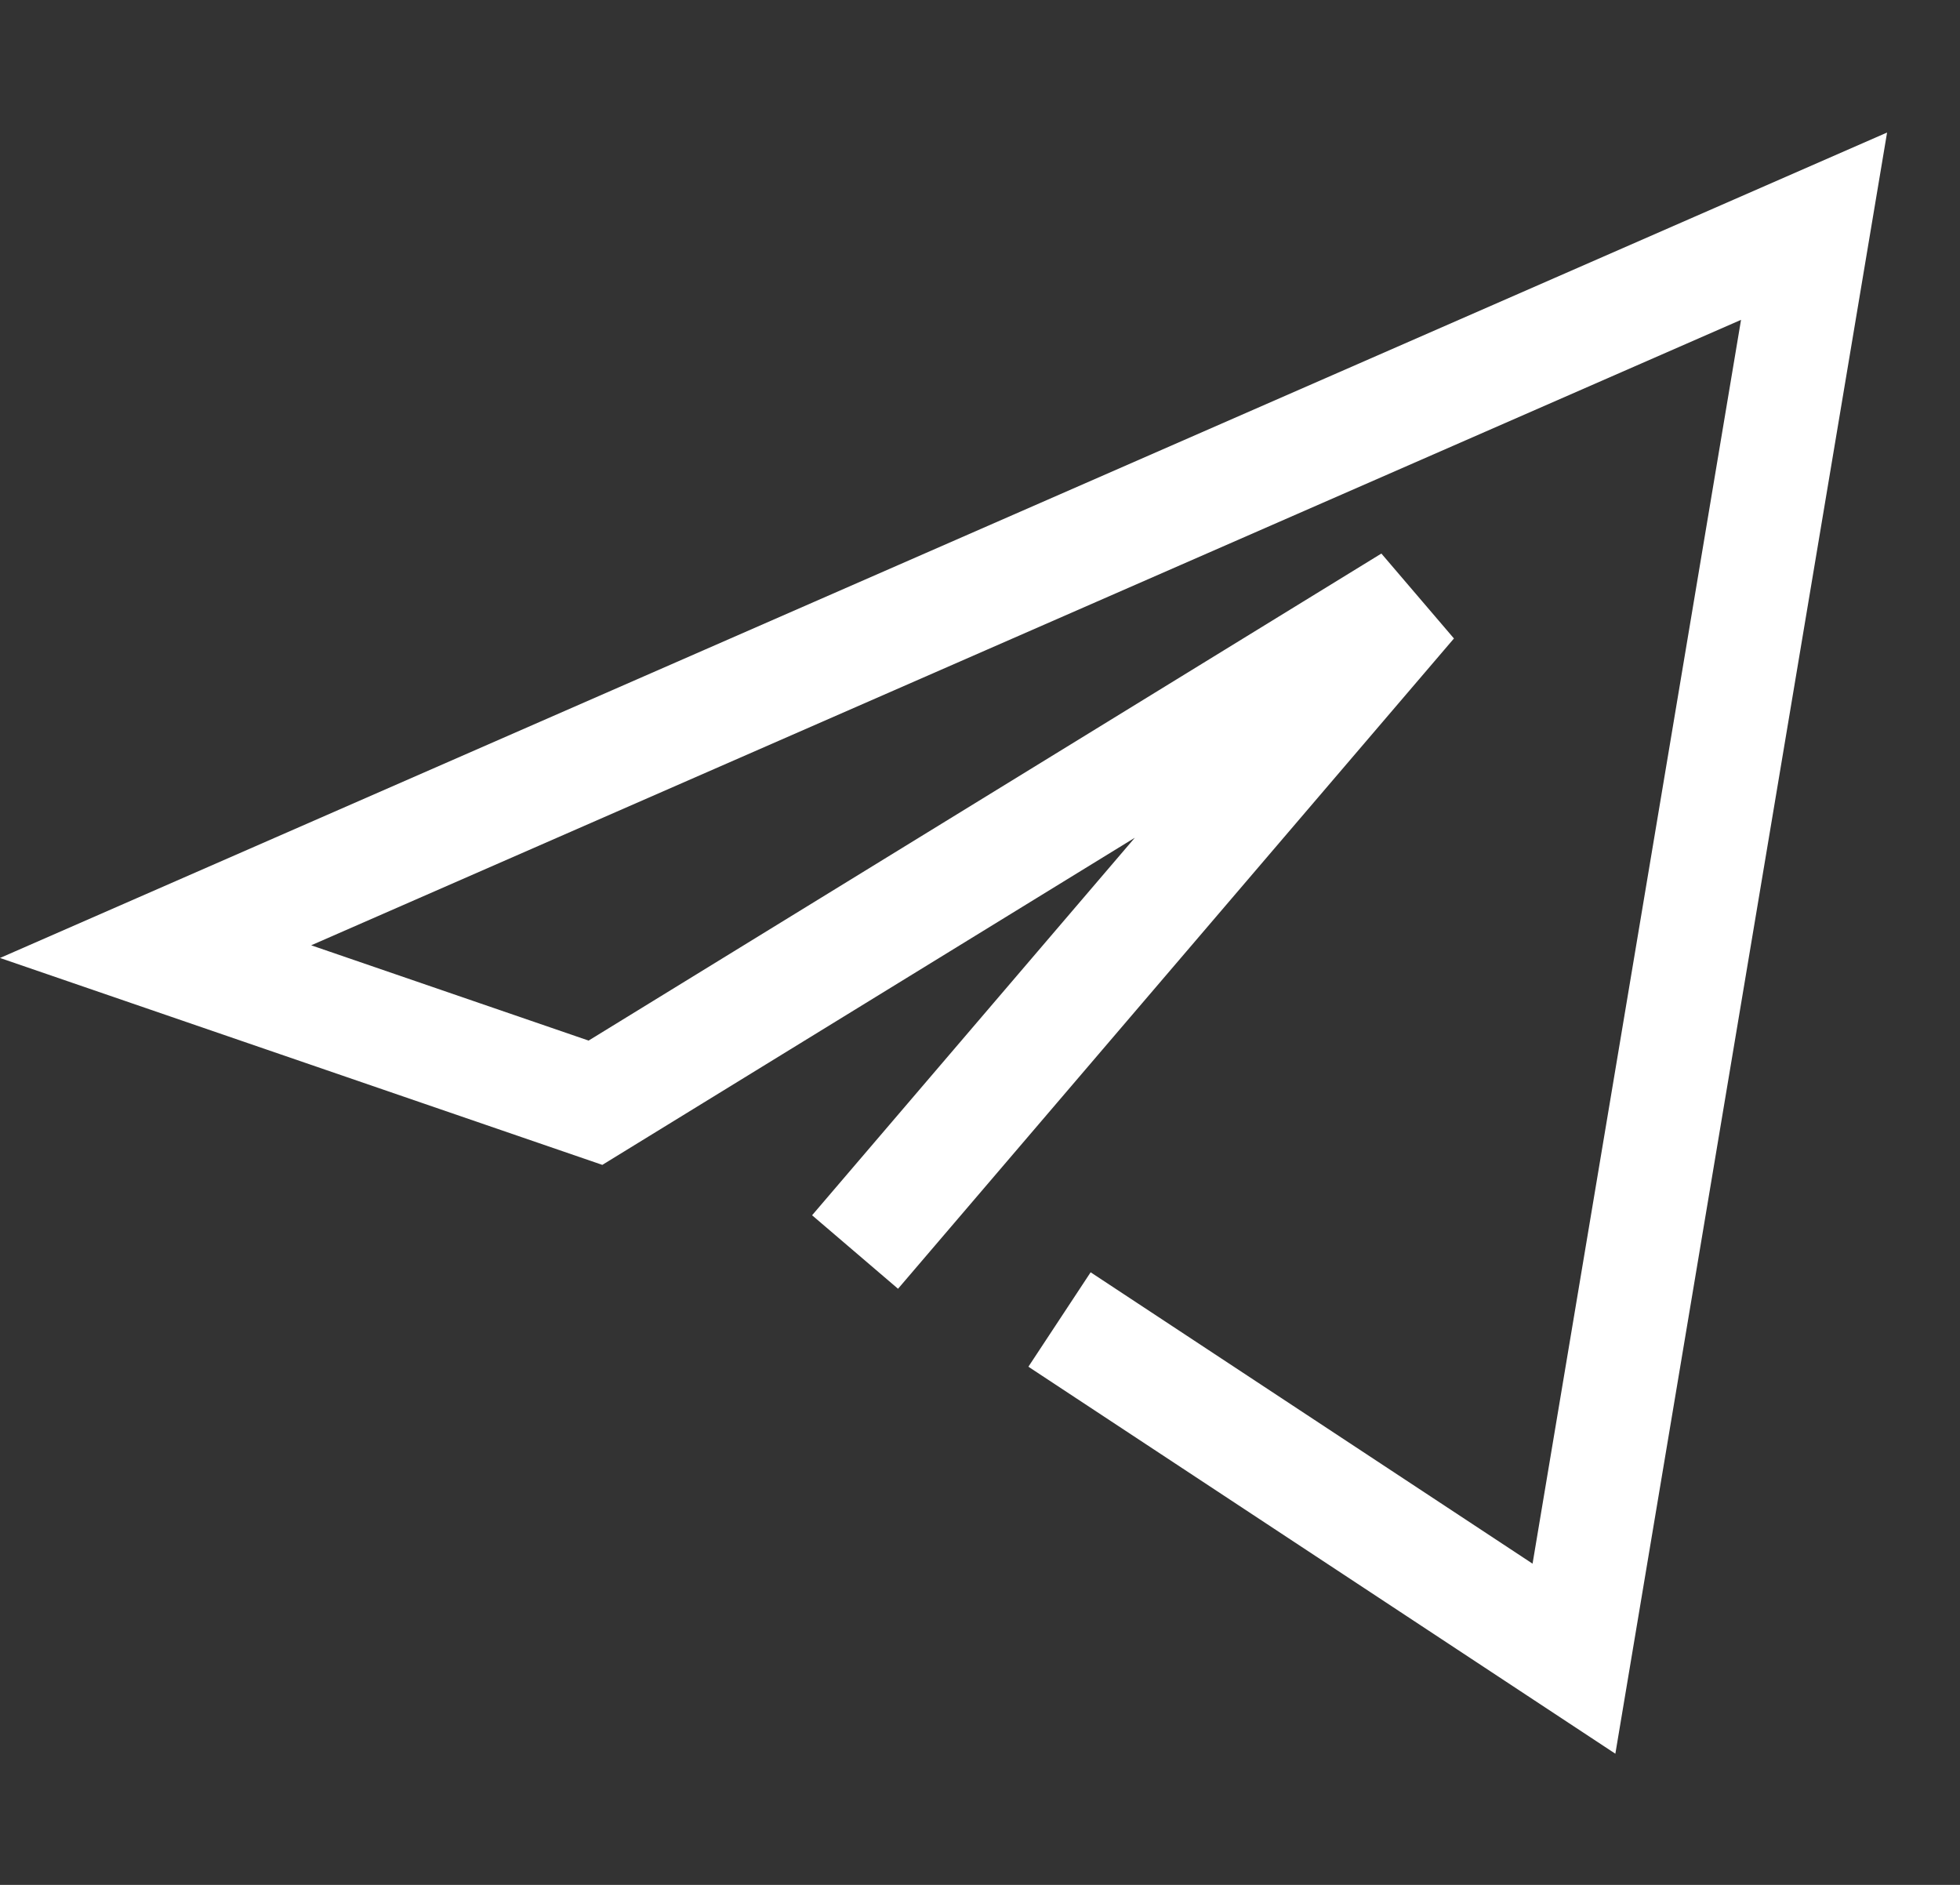 <svg width="26" height="25" viewBox="0 0 26 25" fill="none" xmlns="http://www.w3.org/2000/svg">
<rect x="0" y="0" width="26" height="25" fill="#333333" stroke="none"/>
<path d="M14.681 17.914L20.879 22L24.064 3L2.064 12.622L7.899 14.626L18.717 7.981L11.83 16.036" stroke="white" stroke-width="1.5" stroke-linecap="square"/>
</svg>
